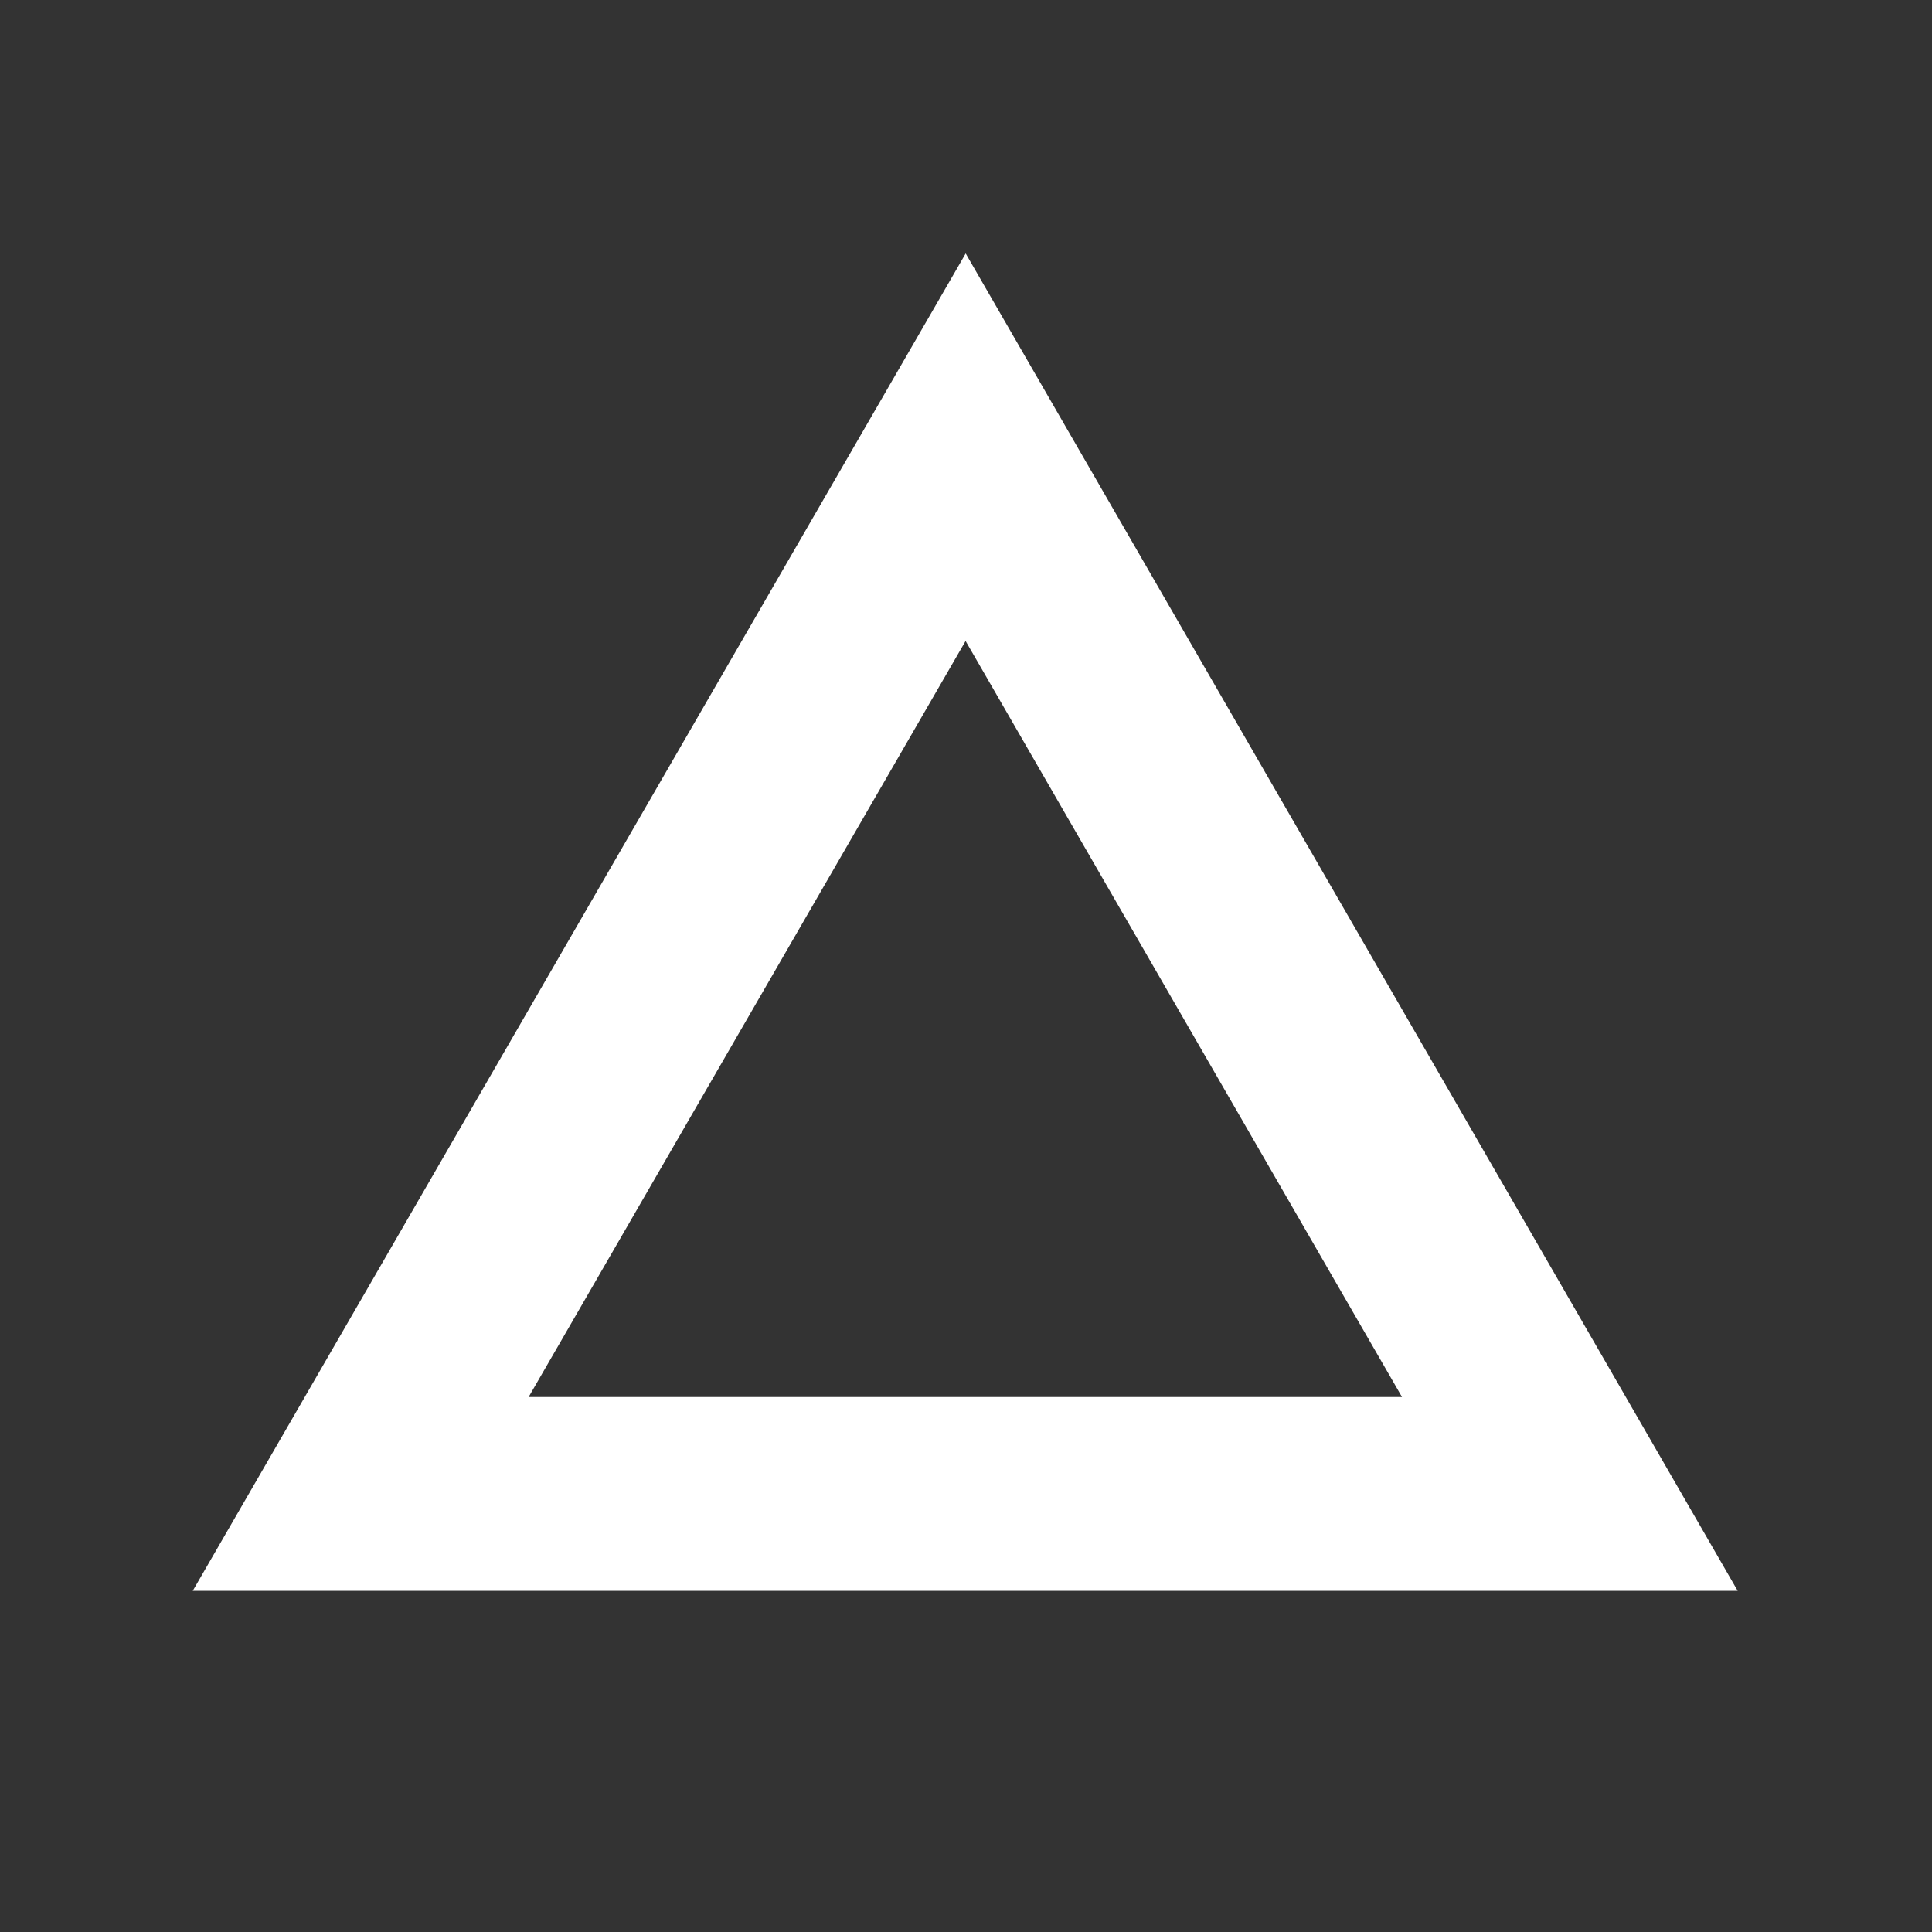 <svg xmlns="http://www.w3.org/2000/svg" viewBox="0 0 52.92 52.92"><rect x="0" y="0" width="52.92" height="52.92" fill="#333333" stroke="none"/><g fill="none" stroke="#fff"><circle cx="26.46" cy="26.46" stroke-width="5.29" paint-order="markers fill stroke"/><circle cx="26.46" cy="26.46" stroke-width="5.29" paint-order="markers fill stroke"/><circle cx="26.46" cy="26.46" stroke-width="5.29" paint-order="markers fill stroke"/><circle cx="26.46" cy="26.46" stroke-width="5.29" paint-order="markers fill stroke"/><circle cx="26.46" cy="26.46" stroke-width="5.29" paint-order="markers fill stroke"/><circle cx="26.46" cy="26.46" stroke-width="5.29" paint-order="markers fill stroke"/><path stroke-width="5.309" d="M43 40.92H9.88l16.57-28.67z"/></g></svg>